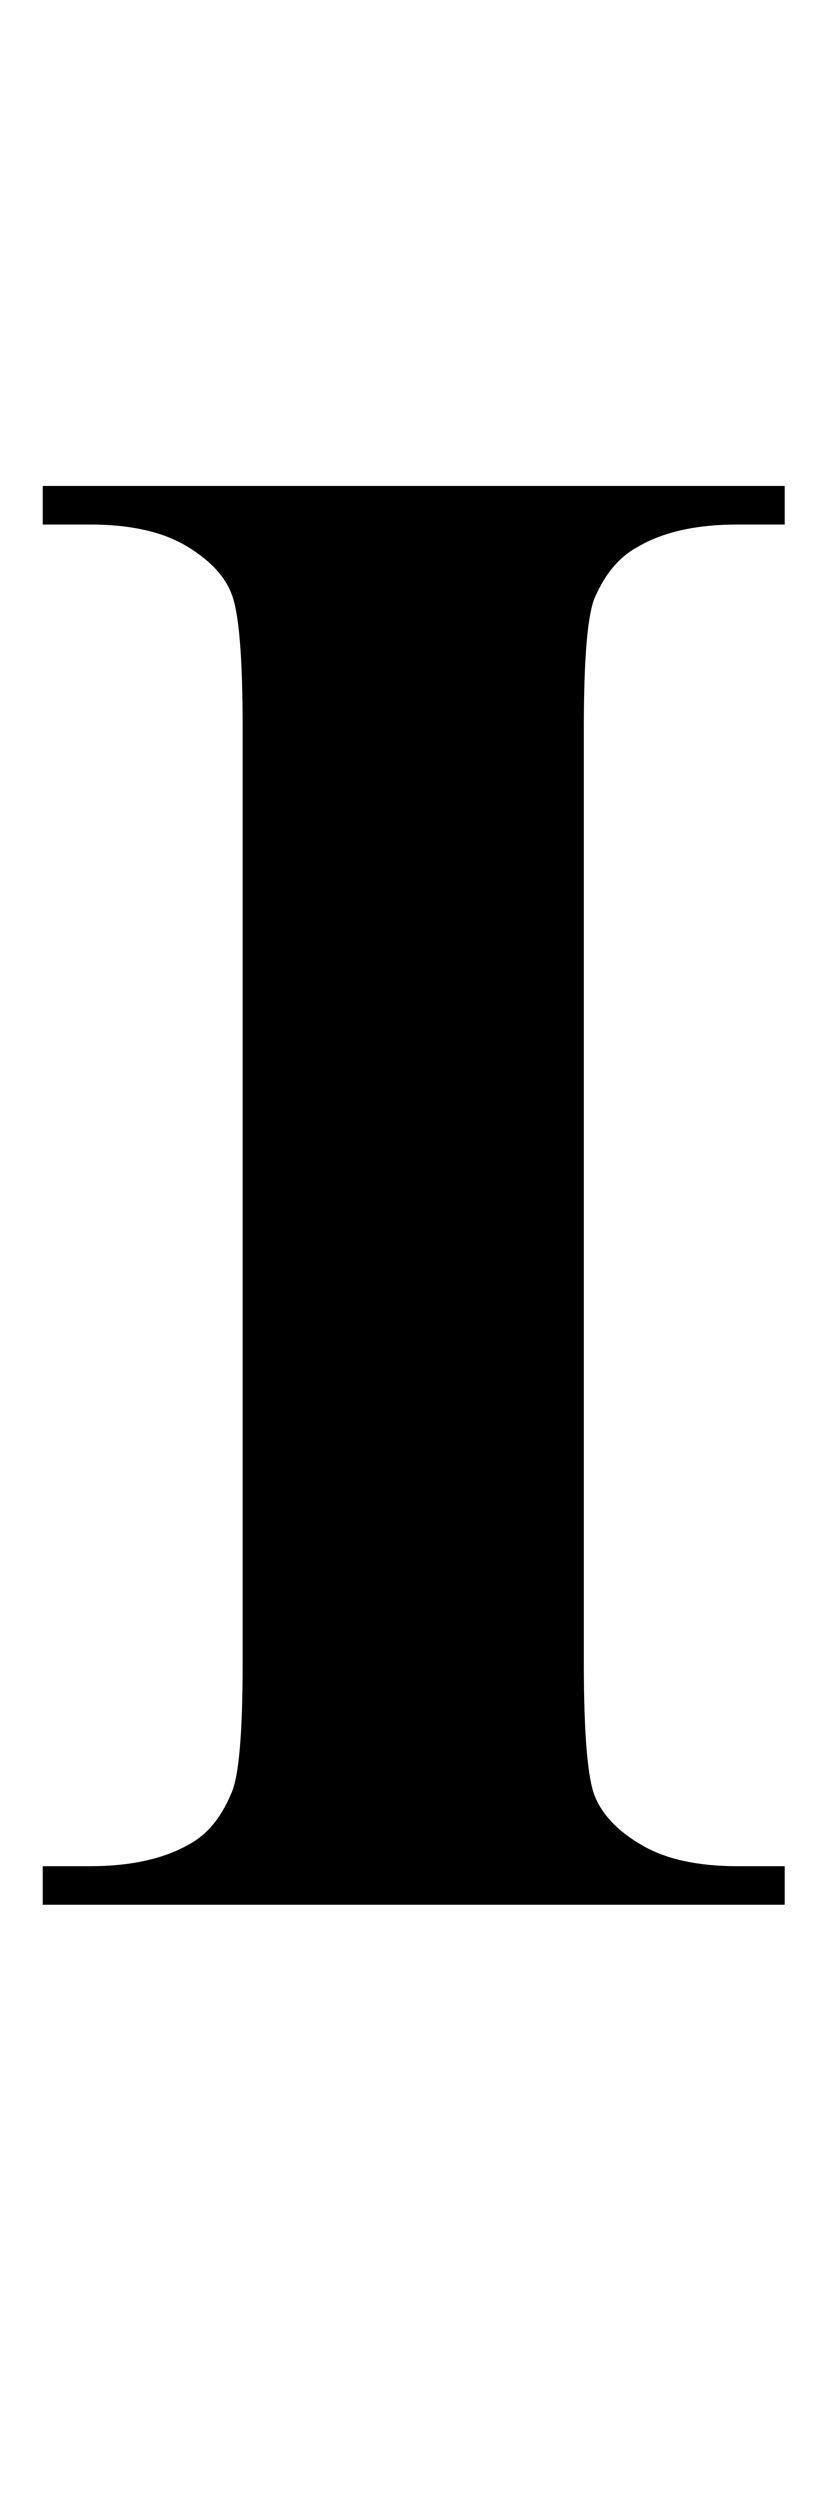 <?xml version="1.0" encoding="UTF-8"?>
<svg xmlns="http://www.w3.org/2000/svg" xmlns:xlink="http://www.w3.org/1999/xlink"  viewBox="0 0 7 21" version="1.1">
<defs>
<g>
<symbol overflow="visible" id="glyph0-0">
<path style="stroke:none;" d="M 2.496 0 L 2.496 -11.25 L 11.496 -11.25 L 11.496 0 Z M 2.777 -0.281 L 11.215 -0.281 L 11.215 -10.969 L 2.777 -10.969 Z M 2.777 -0.281 "/>
</symbol>
<symbol overflow="visible" id="glyph0-1">
<path style="stroke:none;" d="M 6.594 -0.324 L 6.594 0 L 0.359 0 L 0.359 -0.324 L 0.758 -0.324 C 1.102 -0.324 1.379 -0.387 1.59 -0.508 C 1.742 -0.59 1.859 -0.734 1.941 -0.93 C 2.008 -1.07 2.039 -1.441 2.039 -2.039 L 2.039 -9.879 C 2.039 -10.488 2.008 -10.867 1.941 -11.023 C 1.879 -11.176 1.746 -11.309 1.551 -11.422 C 1.355 -11.535 1.09 -11.594 0.758 -11.594 L 0.359 -11.594 L 0.359 -11.918 L 6.594 -11.918 L 6.594 -11.594 L 6.195 -11.594 C 5.852 -11.594 5.57 -11.531 5.359 -11.406 C 5.207 -11.324 5.09 -11.188 5 -10.984 C 4.938 -10.844 4.906 -10.477 4.906 -9.879 L 4.906 -2.039 C 4.906 -1.43 4.938 -1.047 5.004 -0.898 C 5.07 -0.746 5.203 -0.609 5.402 -0.496 C 5.598 -0.383 5.863 -0.324 6.195 -0.324 Z M 6.594 -0.324 "/>
</symbol>
</g>
</defs>
<g id="surface845388">
<g style="fill:rgb(0%,0%,0%);fill-opacity:1;">
  <use xlink:href="#glyph0-1" x="0" y="16"/>
</g>
</g>
</svg>